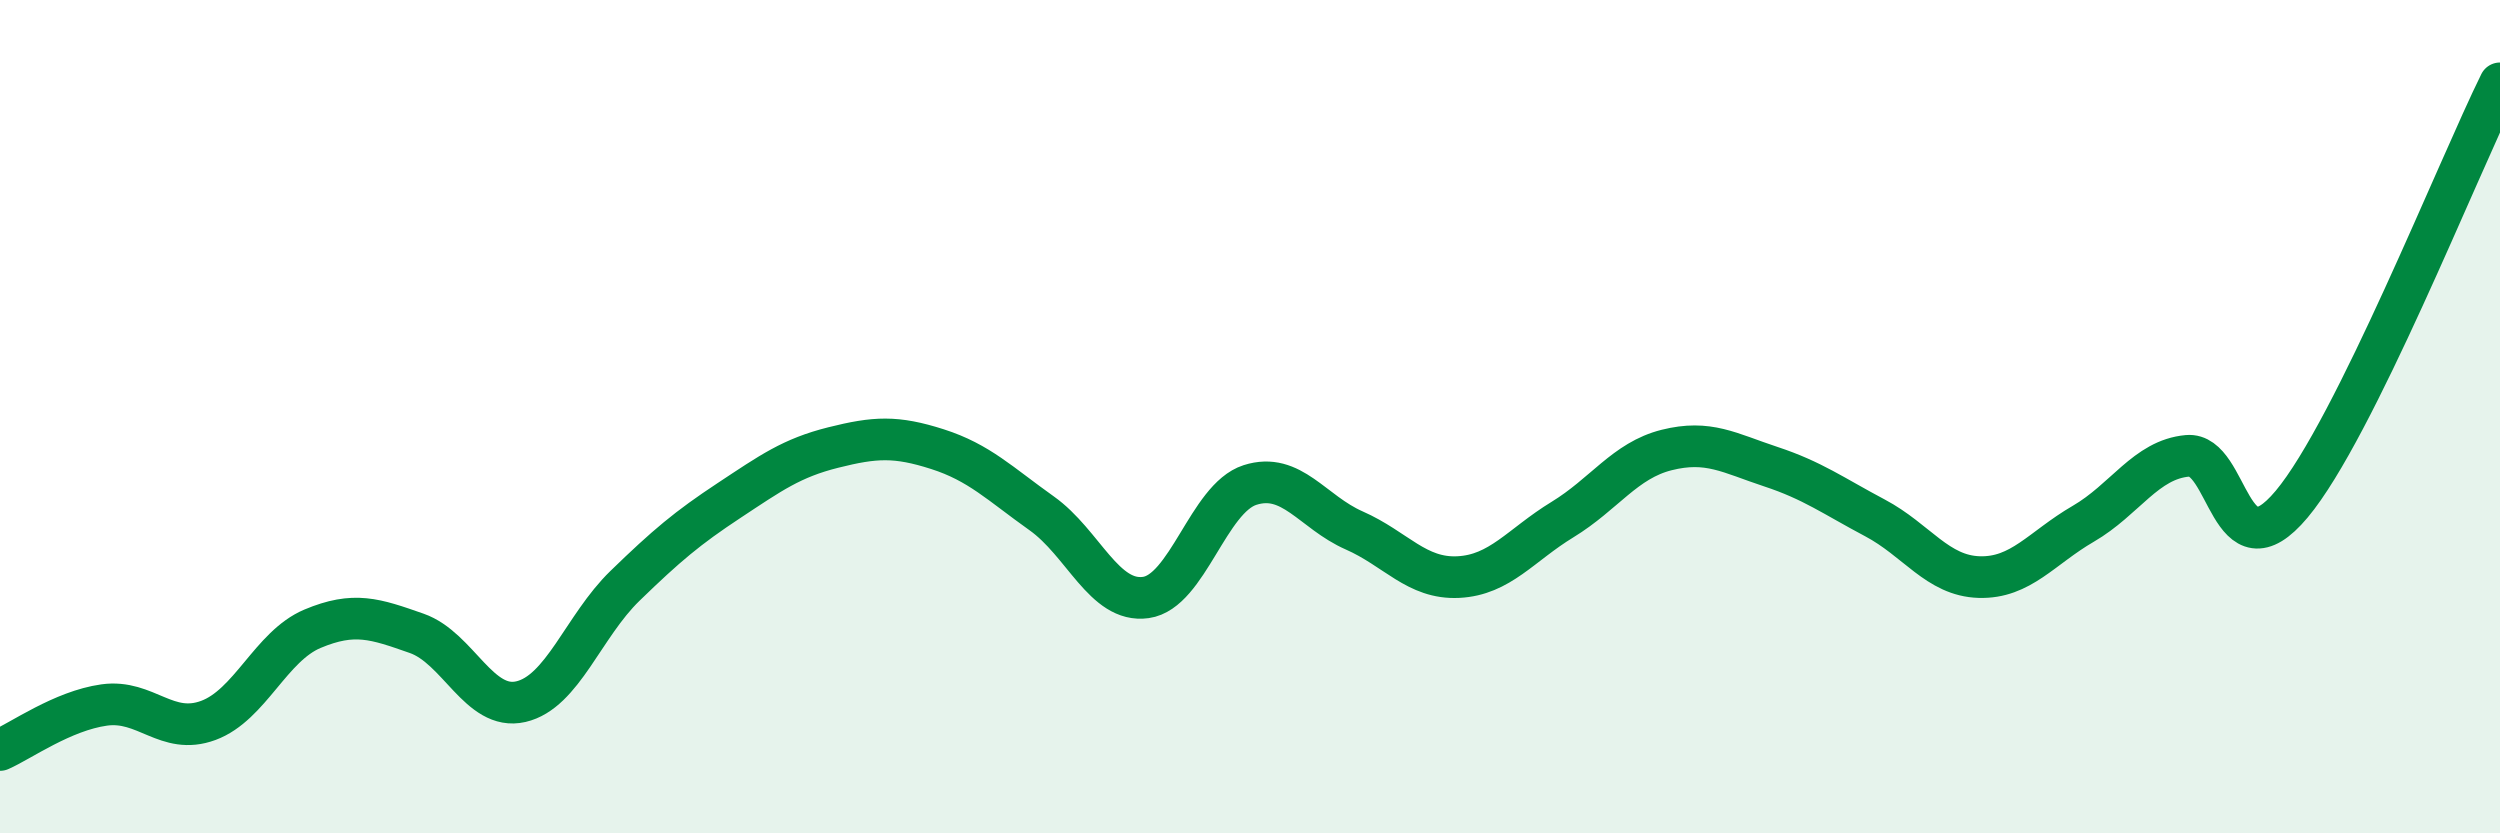 
    <svg width="60" height="20" viewBox="0 0 60 20" xmlns="http://www.w3.org/2000/svg">
      <path
        d="M 0,18 C 0.5,17.78 1.5,17.06 2.5,16.92 C 3.5,16.78 4,17.66 5,17.29 C 6,16.92 6.5,15.51 7.5,15.09 C 8.5,14.67 9,14.85 10,15.2 C 11,15.55 11.5,17.07 12.5,16.84 C 13.5,16.61 14,15.03 15,14.06 C 16,13.09 16.5,12.67 17.5,12.01 C 18.5,11.35 19,10.99 20,10.74 C 21,10.49 21.5,10.46 22.5,10.78 C 23.5,11.1 24,11.61 25,12.32 C 26,13.03 26.5,14.48 27.5,14.34 C 28.5,14.2 29,11.96 30,11.64 C 31,11.32 31.5,12.29 32.5,12.73 C 33.5,13.17 34,13.9 35,13.85 C 36,13.8 36.5,13.08 37.5,12.47 C 38.5,11.86 39,11.05 40,10.8 C 41,10.55 41.5,10.87 42.5,11.2 C 43.5,11.53 44,11.9 45,12.43 C 46,12.96 46.5,13.82 47.5,13.85 C 48.5,13.88 49,13.15 50,12.57 C 51,11.99 51.5,11.03 52.5,10.94 C 53.5,10.85 53.5,13.89 55,12.1 C 56.5,10.31 59,4.02 60,2L60 20L0 20Z"
        fill="#008740"
        opacity="0.1"
        stroke-linecap="round"
        stroke-linejoin="round"
      />
      <path
        d="M 0,18 C 0.5,17.78 1.5,17.06 2.5,16.92 C 3.5,16.78 4,17.66 5,17.29 C 6,16.92 6.5,15.51 7.5,15.09 C 8.5,14.67 9,14.85 10,15.2 C 11,15.55 11.5,17.07 12.5,16.84 C 13.5,16.61 14,15.03 15,14.06 C 16,13.09 16.5,12.67 17.5,12.01 C 18.5,11.35 19,10.99 20,10.74 C 21,10.49 21.5,10.46 22.5,10.78 C 23.5,11.1 24,11.61 25,12.32 C 26,13.03 26.5,14.48 27.5,14.34 C 28.5,14.2 29,11.96 30,11.64 C 31,11.32 31.5,12.29 32.5,12.73 C 33.5,13.17 34,13.9 35,13.85 C 36,13.8 36.5,13.08 37.5,12.47 C 38.5,11.86 39,11.05 40,10.8 C 41,10.55 41.5,10.87 42.5,11.2 C 43.5,11.53 44,11.9 45,12.43 C 46,12.96 46.5,13.82 47.5,13.85 C 48.5,13.88 49,13.15 50,12.57 C 51,11.99 51.5,11.03 52.5,10.94 C 53.5,10.85 53.5,13.89 55,12.1 C 56.5,10.31 59,4.02 60,2"
        stroke="#008740"
        stroke-width="1"
        fill="none"
        stroke-linecap="round"
        stroke-linejoin="round"
      />
    </svg>
  